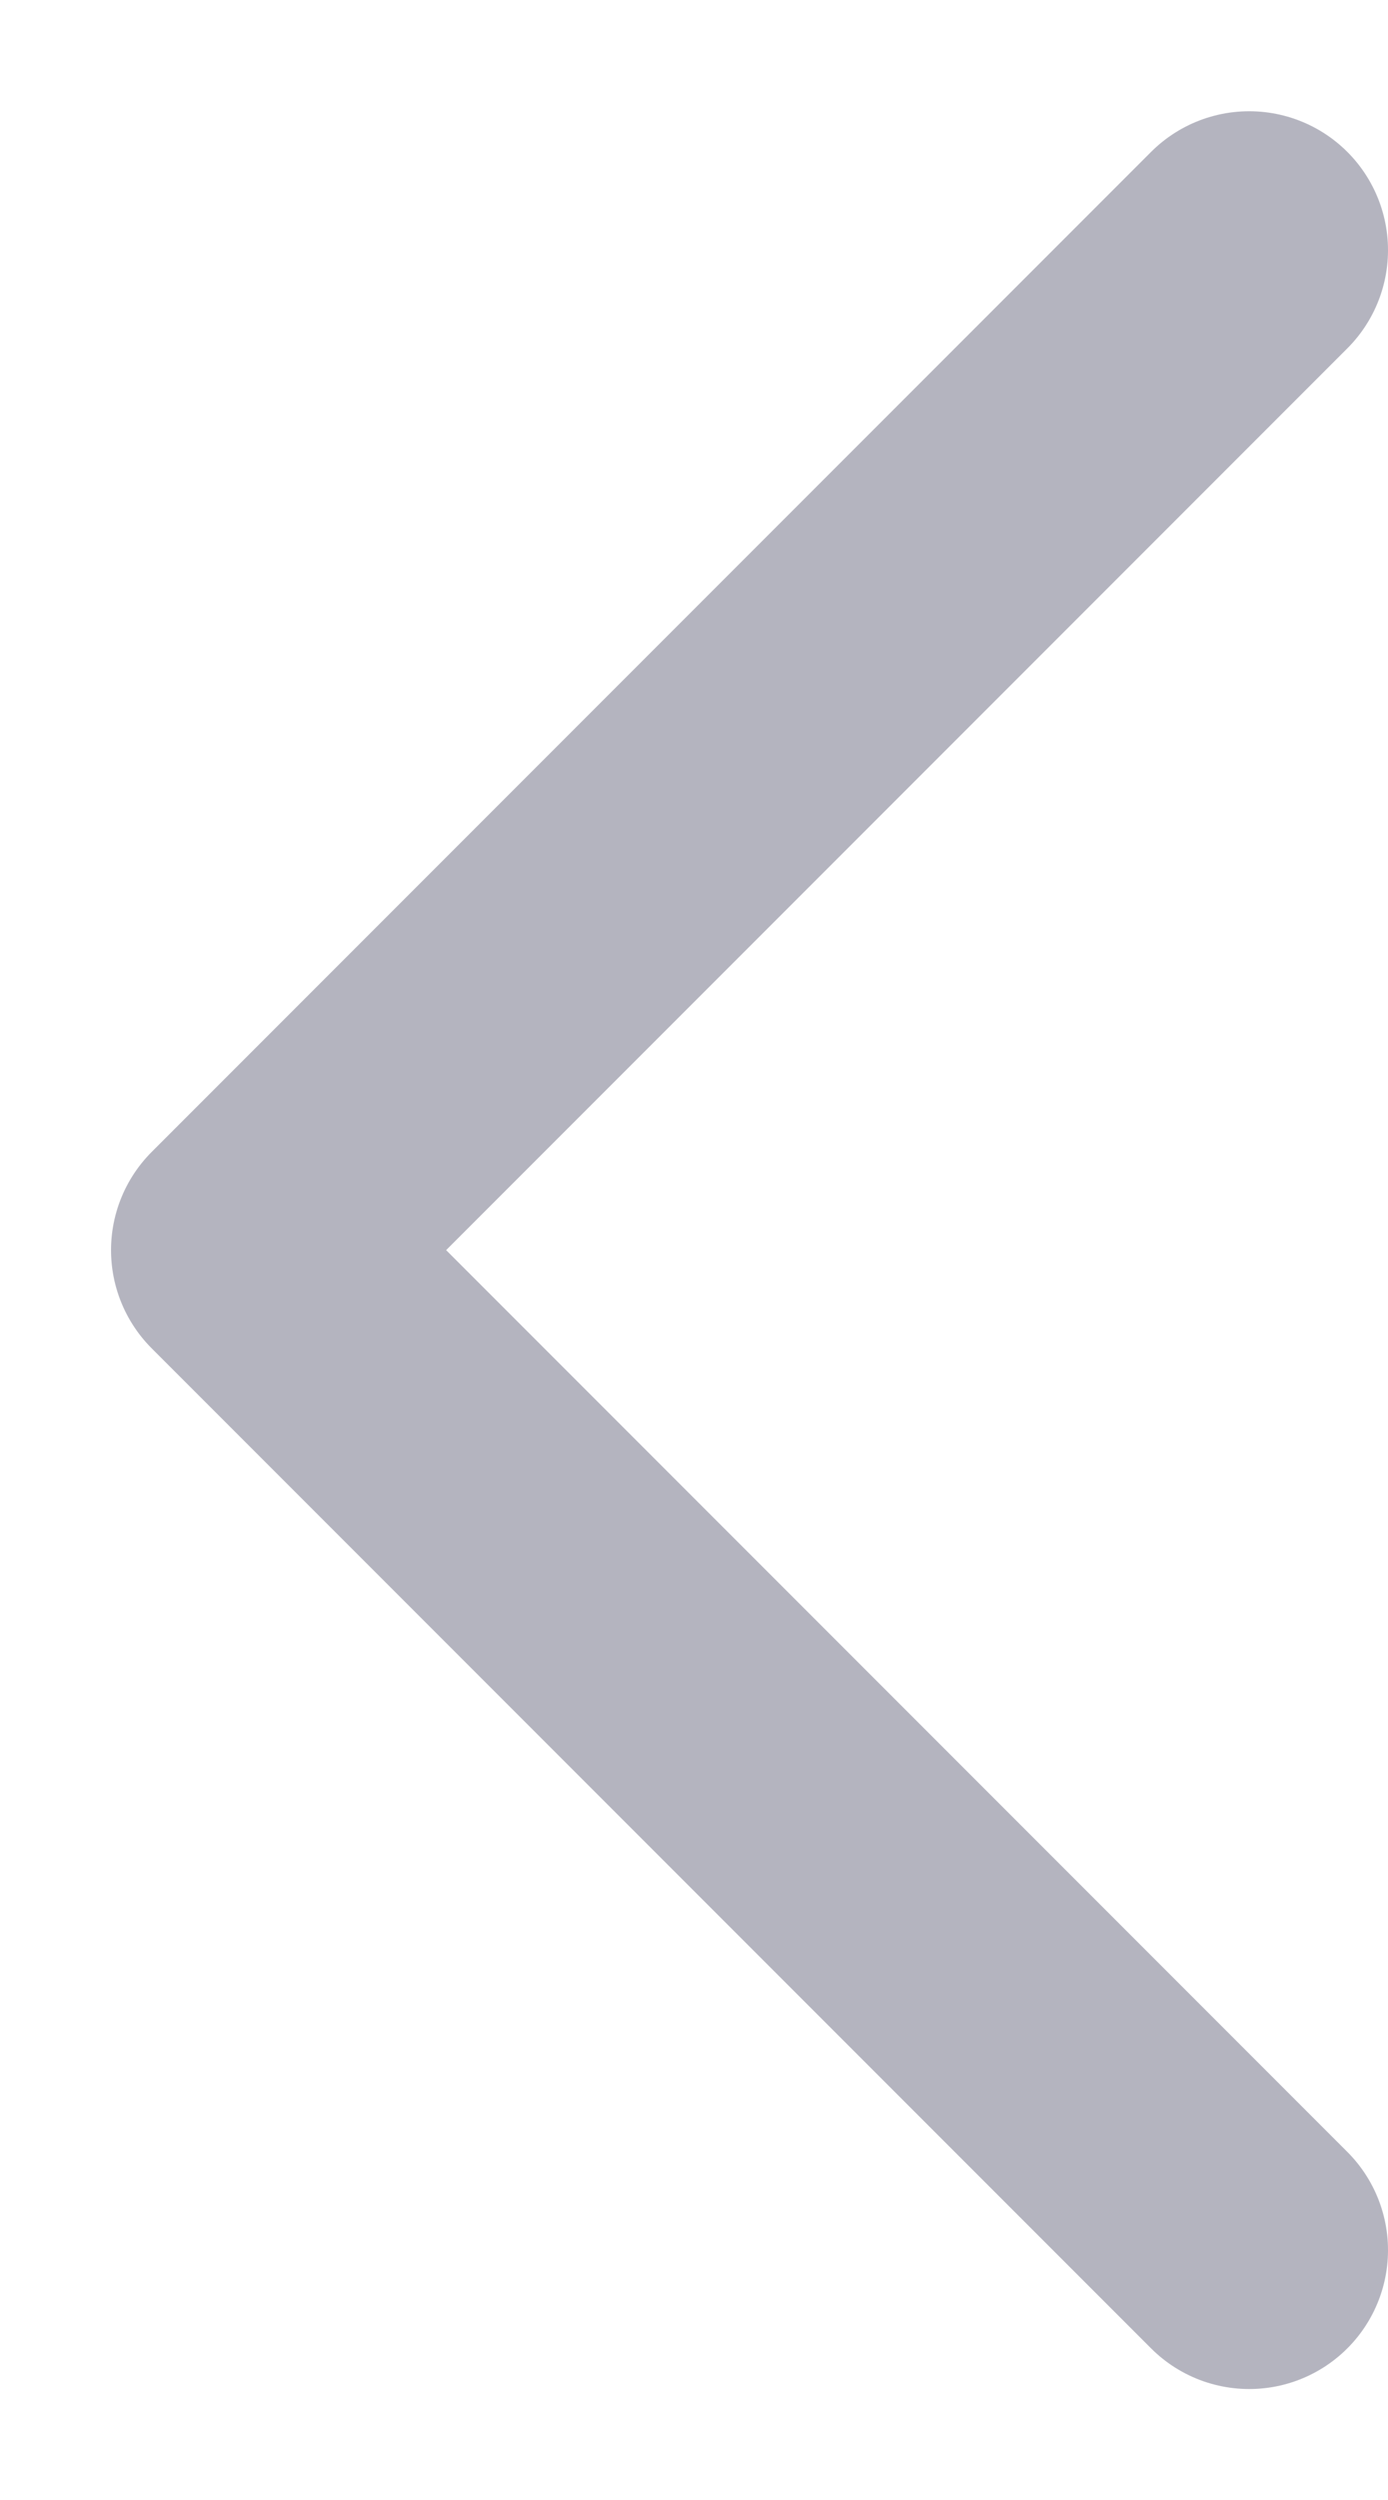 <svg width="10" height="18" viewBox="0 0 10 18" fill="none" xmlns="http://www.w3.org/2000/svg">
<path d="M9 1.801L1.8 9.001L9 16.201" stroke="#B4B4BF" stroke-width="2" stroke-linecap="round" stroke-linejoin="round"/>
</svg>
